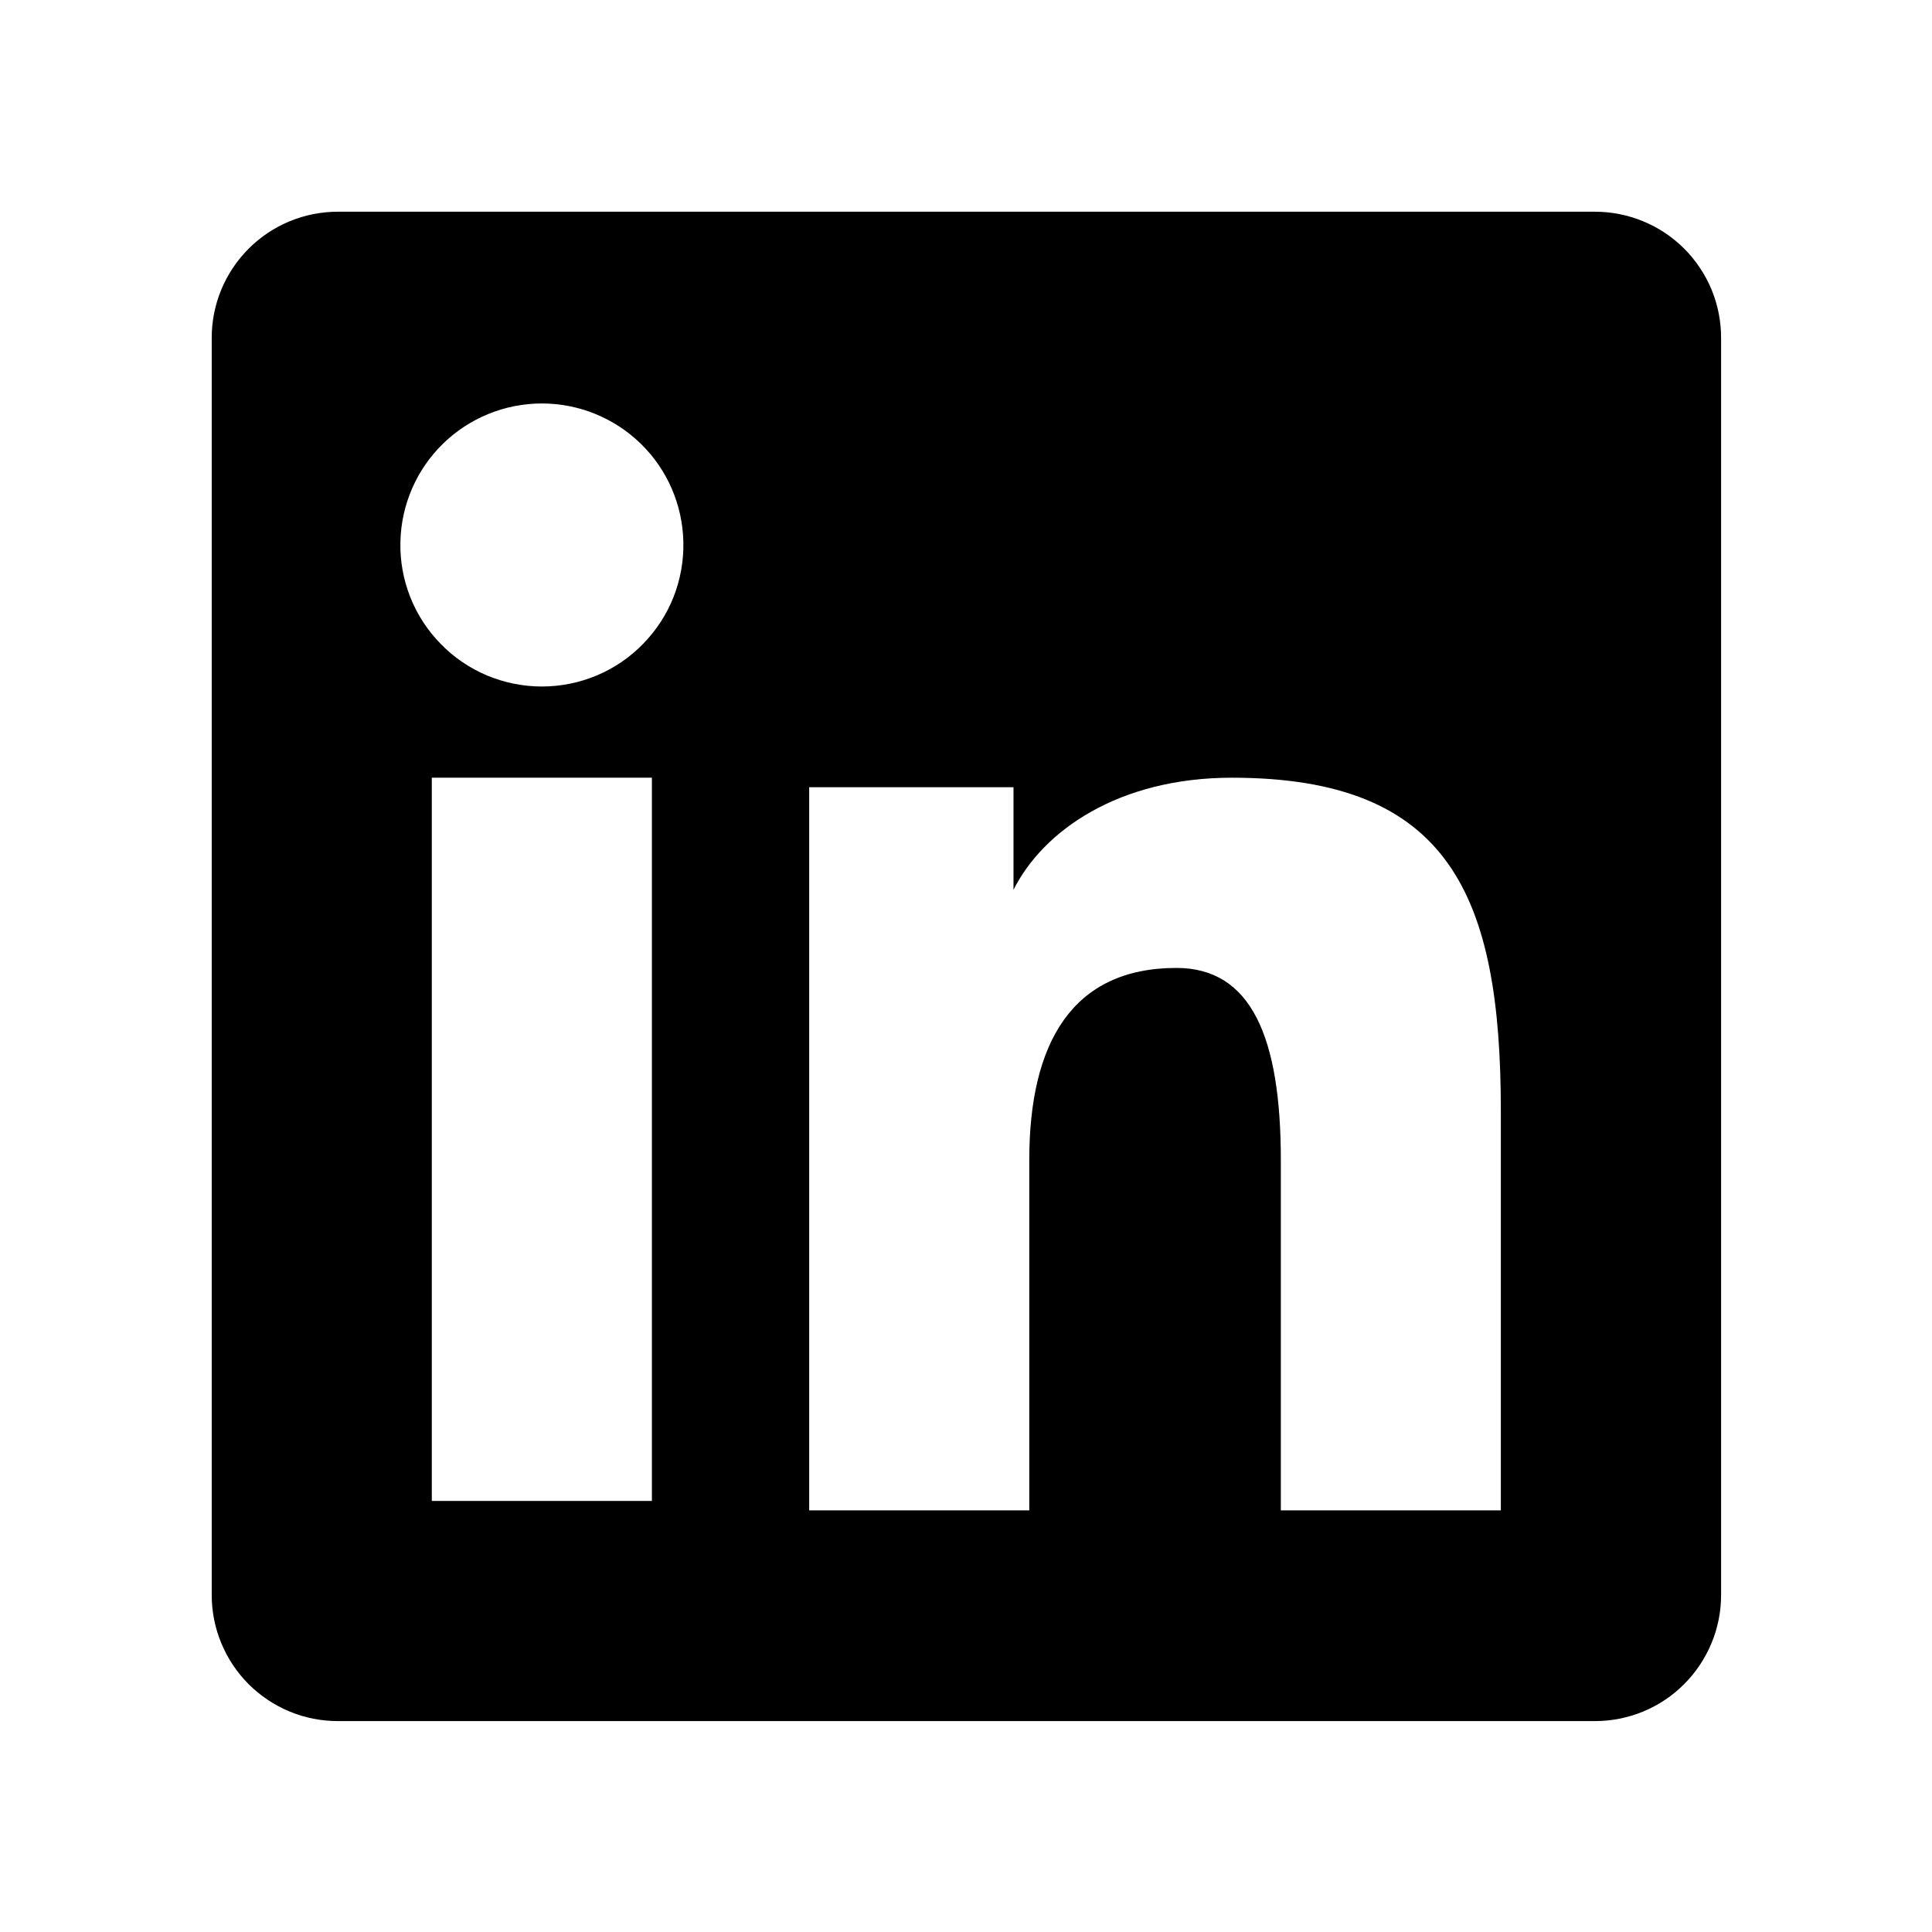 <svg width="24" height="24" viewBox="0 0 24 24" fill="none" xmlns="http://www.w3.org/2000/svg">
<path fill-rule="evenodd" clip-rule="evenodd" d="M2.63 4.196C2.63 3.781 2.795 3.383 3.089 3.089C3.382 2.795 3.781 2.63 4.196 2.63H19.812C20.018 2.63 20.221 2.67 20.412 2.749C20.602 2.827 20.775 2.942 20.921 3.088C21.066 3.233 21.182 3.406 21.261 3.596C21.34 3.787 21.38 3.991 21.38 4.196V19.812C21.38 20.018 21.34 20.222 21.261 20.412C21.182 20.602 21.067 20.775 20.921 20.921C20.776 21.067 20.603 21.182 20.413 21.261C20.222 21.34 20.018 21.38 19.813 21.38H4.196C3.991 21.38 3.787 21.34 3.597 21.261C3.407 21.182 3.234 21.066 3.088 20.921C2.943 20.775 2.828 20.603 2.749 20.412C2.67 20.222 2.63 20.018 2.63 19.813V4.196ZM10.052 9.779H12.59V11.054C12.957 10.321 13.894 9.661 15.303 9.661C18.004 9.661 18.644 11.121 18.644 13.8V18.762H15.911V14.41C15.911 12.885 15.544 12.024 14.614 12.024C13.322 12.024 12.786 12.952 12.786 14.41V18.762H10.052V9.779ZM5.364 18.645H8.098V9.661H5.364V18.644V18.645ZM8.489 6.731C8.494 6.965 8.453 7.198 8.367 7.416C8.281 7.634 8.152 7.832 7.988 7.999C7.825 8.167 7.629 8.3 7.413 8.391C7.197 8.481 6.966 8.528 6.731 8.528C6.497 8.528 6.266 8.481 6.05 8.391C5.834 8.3 5.638 8.167 5.475 7.999C5.311 7.832 5.182 7.634 5.096 7.416C5.01 7.198 4.968 6.965 4.974 6.731C4.984 6.272 5.173 5.834 5.502 5.513C5.83 5.192 6.272 5.012 6.731 5.012C7.191 5.012 7.632 5.192 7.961 5.513C8.29 5.834 8.479 6.272 8.489 6.731Z" fill="currentColor"></path>
</svg>